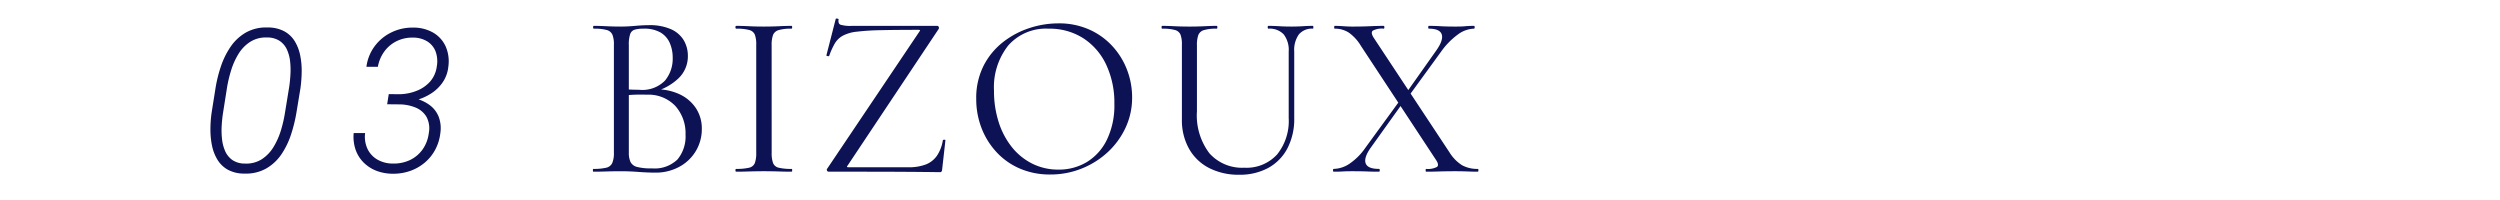 <svg xmlns="http://www.w3.org/2000/svg" xmlns:xlink="http://www.w3.org/1999/xlink" width="150" height="12" viewBox="0 0 150 12"><defs><clipPath id="a"><rect width="150" height="12" transform="translate(24 197.698)" fill="none"/></clipPath></defs><g transform="translate(-24 -197.698)" clip-path="url(#a)"><path d="M4.2-4.788l.154-.154A3.231,3.231,0,0,1,5.8-4.634a2.365,2.365,0,0,1,.966.84,2.2,2.2,0,0,1,.343,1.218,2.547,2.547,0,0,1-.364,1.344,2.569,2.569,0,0,1-1,.945A2.949,2.949,0,0,1,4.326.056q-.448,0-1.015-.042T2.268-.028q-.462,0-.889.014T.6,0Q.574,0,.574-.084T.6-.168a3.214,3.214,0,0,0,.77-.07.52.52,0,0,0,.364-.28,1.51,1.51,0,0,0,.1-.616V-7.616a1.559,1.559,0,0,0-.091-.609.518.518,0,0,0-.35-.28A2.85,2.85,0,0,0,.63-8.582q-.042,0-.042-.084T.63-8.75q.336,0,.756.021t.882.021q.364,0,.84-.042t.812-.042a3.159,3.159,0,0,1,1.344.245,1.681,1.681,0,0,1,.763.665,1.827,1.827,0,0,1,.245.938,1.816,1.816,0,0,1-.581,1.358A3.306,3.306,0,0,1,4.2-4.788ZM3.612-8.582a1.944,1.944,0,0,0-.518.056.418.418,0,0,0-.28.259,1.945,1.945,0,0,0-.084.679v2.744l-.448-.112q.448.028.742.035l.336.007A1.9,1.9,0,0,0,4.9-5.467a2.057,2.057,0,0,0,.462-1.365,2.19,2.19,0,0,0-.175-.889,1.367,1.367,0,0,0-.553-.63A1.95,1.95,0,0,0,3.612-8.582ZM4.116-.2A1.962,1.962,0,0,0,5.649-.735a2.155,2.155,0,0,0,.483-1.491,2.449,2.449,0,0,0-.616-1.722A2.219,2.219,0,0,0,3.794-4.62q-.35-.014-.721,0a6.878,6.878,0,0,0-.749.07L2.73-4.7v3.57a1.3,1.3,0,0,0,.1.546.6.6,0,0,0,.4.3A3.27,3.27,0,0,0,4.116-.2ZM11.3-1.134a1.738,1.738,0,0,0,.084.616.474.474,0,0,0,.343.28,3.123,3.123,0,0,0,.763.07q.042,0,.042.084T12.488,0q-.336,0-.749-.014t-.917-.014q-.462,0-.889.014T9.17,0q-.042,0-.042-.084T9.17-.168a3.214,3.214,0,0,0,.77-.07.477.477,0,0,0,.35-.28,1.738,1.738,0,0,0,.084-.616V-7.616a1.677,1.677,0,0,0-.084-.609.5.5,0,0,0-.35-.28,2.933,2.933,0,0,0-.77-.077q-.042,0-.042-.084T9.17-8.75q.336,0,.763.021t.889.021q.5,0,.924-.021t.742-.021q.042,0,.042.084t-.042.084a2.623,2.623,0,0,0-.763.084.512.512,0,0,0-.343.294,1.738,1.738,0,0,0-.084.616Zm3.332.952L20.16-8.4q.056-.07.042-.091t-.112-.021q-1.358,0-2.254.021A14.25,14.25,0,0,0,16.4-8.4a2.278,2.278,0,0,0-.84.245,1.292,1.292,0,0,0-.469.455,4.382,4.382,0,0,0-.336.742q-.014.042-.1.021t-.07-.049l.56-2.184q.014-.028.1-.014t.07.042q-.042.252.112.322a2.059,2.059,0,0,0,.686.07h5.11a.1.1,0,0,1,.1.063.133.133,0,0,1,0,.119l-5.46,8.19q-.056.07-.042.091t.112.021H19.5a2.845,2.845,0,0,0,1.05-.168,1.456,1.456,0,0,0,.672-.532,2.3,2.3,0,0,0,.35-.924q.014-.028.084-.028t.07.028l-.2,1.778a.185.185,0,0,1-.028.091.1.1,0,0,1-.1.049Q20.37.014,19.215.007T16.9,0H14.714a.1.1,0,0,1-.091-.063A.1.1,0,0,1,14.63-.182Zm13.384.35a4.526,4.526,0,0,1-1.827-.357,4.117,4.117,0,0,1-1.4-.987,4.5,4.5,0,0,1-.9-1.449,4.813,4.813,0,0,1-.315-1.743,4.275,4.275,0,0,1,.441-1.988,4.241,4.241,0,0,1,1.169-1.421,5.155,5.155,0,0,1,1.6-.847A5.584,5.584,0,0,1,28.5-8.9a4.448,4.448,0,0,1,1.855.371,4.208,4.208,0,0,1,1.393,1A4.415,4.415,0,0,1,32.627-6.1a4.605,4.605,0,0,1,.3,1.638,4.25,4.25,0,0,1-.392,1.82,4.7,4.7,0,0,1-1.071,1.47A5.048,5.048,0,0,1,29.9-.189,5.005,5.005,0,0,1,28.014.168Zm.49-.294a3.247,3.247,0,0,0,1.708-.455,3.207,3.207,0,0,0,1.2-1.337,4.722,4.722,0,0,0,.448-2.156,5.364,5.364,0,0,0-.483-2.331A3.822,3.822,0,0,0,30.009-8a3.739,3.739,0,0,0-2.093-.581,3.014,3.014,0,0,0-2.415,1,4.037,4.037,0,0,0-.861,2.723A6.105,6.105,0,0,0,24.913-3,4.668,4.668,0,0,0,25.7-1.491,3.646,3.646,0,0,0,26.936-.483,3.457,3.457,0,0,0,28.5-.126ZM42.322-7.21a1.522,1.522,0,0,0-.3-1.029,1.156,1.156,0,0,0-.917-.343q-.042,0-.042-.084T41.1-8.75q.322,0,.658.021t.742.021q.322,0,.658-.021t.616-.021q.028,0,.028.084t-.028.084a1.021,1.021,0,0,0-.84.343,1.6,1.6,0,0,0-.28,1.029v3.976a3.818,3.818,0,0,1-.413,1.841A2.845,2.845,0,0,1,41.09-.224a3.561,3.561,0,0,1-1.736.406,3.861,3.861,0,0,1-1.813-.406,2.9,2.9,0,0,1-1.2-1.155,3.487,3.487,0,0,1-.427-1.757v-4.48a1.677,1.677,0,0,0-.084-.609.5.5,0,0,0-.343-.28,2.85,2.85,0,0,0-.763-.077q-.028,0-.028-.084t.028-.084q.336,0,.749.021t.889.021q.49,0,.91-.021T38-8.75q.042,0,.042.084T38-8.582a2.548,2.548,0,0,0-.756.084A.51.51,0,0,0,36.9-8.2a1.738,1.738,0,0,0-.084.616v3.962A3.748,3.748,0,0,0,37.569-1.1a2.627,2.627,0,0,0,2.093.861,2.48,2.48,0,0,0,1.96-.791,3.192,3.192,0,0,0,.7-2.191ZM50.568,0q-.028,0-.028-.084t.028-.084a1.159,1.159,0,0,0,.651-.119q.147-.119-.063-.427L46.648-7.56a2.589,2.589,0,0,0-.728-.791,1.534,1.534,0,0,0-.84-.231q-.028,0-.028-.084t.028-.084q.252,0,.532.021t.532.021q.574,0,1.05-.021t.826-.021q.042,0,.042.084t-.042.084a1.159,1.159,0,0,0-.651.119q-.147.119.063.441l4.536,6.86a2.414,2.414,0,0,0,.749.77,1.882,1.882,0,0,0,.959.224q.028,0,.028.084T53.676,0q-.28,0-.623-.014t-.721-.014q-.56,0-.98.014T50.568,0ZM45.024,0q-.042,0-.042-.084t.042-.084a1.762,1.762,0,0,0,.952-.315,3.637,3.637,0,0,0,.952-.959l2.114-2.9.168.154L47.236-1.428q-.42.6-.294.931t.8.329q.042,0,.042.084T47.74,0q-.378,0-.714-.014t-.9-.014q-.35,0-.567.014T45.024,0Zm4.41-4.41-.182-.14,1.89-2.674q.476-.658.364-1.008t-.77-.35q-.042,0-.042-.084t.042-.084q.364,0,.707.021t.889.021q.364,0,.581-.021t.525-.021q.042,0,.042.084t-.042.084a1.707,1.707,0,0,0-.966.35A4.457,4.457,0,0,0,51.464-7.2Z" transform="translate(59 208)" fill="#0c1254"/><path d="M6.026-5,5.789-3.565A8.784,8.784,0,0,1,5.471-2.26a4.823,4.823,0,0,1-.574,1.2A2.8,2.8,0,0,1,3.986-.2a2.47,2.47,0,0,1-1.32.313,2.038,2.038,0,0,1-1-.234,1.707,1.707,0,0,1-.628-.614,2.674,2.674,0,0,1-.324-.861,4.8,4.8,0,0,1-.088-.986A7.284,7.284,0,0,1,.7-3.562L.929-5a8.1,8.1,0,0,1,.319-1.3,4.793,4.793,0,0,1,.58-1.185,2.817,2.817,0,0,1,.911-.857,2.467,2.467,0,0,1,1.313-.311,2.076,2.076,0,0,1,1.009.231,1.689,1.689,0,0,1,.628.6,2.635,2.635,0,0,1,.324.851,4.624,4.624,0,0,1,.088.981A7.862,7.862,0,0,1,6.026-5ZM5.089-3.48l.264-1.614q.05-.34.073-.735a4.658,4.658,0,0,0-.019-.784,2.3,2.3,0,0,0-.19-.712,1.253,1.253,0,0,0-.435-.521,1.349,1.349,0,0,0-.753-.207,1.759,1.759,0,0,0-1.018.262,2.264,2.264,0,0,0-.7.721,4.236,4.236,0,0,0-.438.97,7.706,7.706,0,0,0-.245,1.012L1.374-3.478q-.05.331-.073.729a4.685,4.685,0,0,0,.021.794,2.437,2.437,0,0,0,.19.725A1.28,1.28,0,0,0,1.944-.7a1.306,1.306,0,0,0,.749.212A1.737,1.737,0,0,0,3.713-.751a2.3,2.3,0,0,0,.7-.734,4.363,4.363,0,0,0,.438-.981A7.575,7.575,0,0,0,5.089-3.48Zm6.235-1.175.662.006a2.855,2.855,0,0,0,1-.2A2.085,2.085,0,0,0,13.8-5.4a1.716,1.716,0,0,0,.409-.926,1.711,1.711,0,0,0-.076-.894,1.237,1.237,0,0,0-.5-.6,1.631,1.631,0,0,0-.869-.226,2.113,2.113,0,0,0-.976.218,2.016,2.016,0,0,0-.729.617,2.208,2.208,0,0,0-.387.917H9.985a2.631,2.631,0,0,1,.494-1.233,2.727,2.727,0,0,1,1-.829,2.87,2.87,0,0,1,1.308-.29,2.359,2.359,0,0,1,1.2.3,1.833,1.833,0,0,1,.75.823A2.243,2.243,0,0,1,14.9-6.3a2.016,2.016,0,0,1-.325.917,2.406,2.406,0,0,1-.669.664,3.166,3.166,0,0,1-.877.406,3.48,3.48,0,0,1-.952.141l-.82,0Zm-.094.609.073-.469.735,0A3.718,3.718,0,0,1,13-4.373a2.39,2.39,0,0,1,.8.391,1.606,1.606,0,0,1,.514.668,1.945,1.945,0,0,1,.11.973,2.806,2.806,0,0,1-.309,1.018,2.625,2.625,0,0,1-.631.779,2.781,2.781,0,0,1-.879.5,3.067,3.067,0,0,1-1.049.166,2.742,2.742,0,0,1-.984-.182,2.2,2.2,0,0,1-.763-.5,2.015,2.015,0,0,1-.475-.766,2.389,2.389,0,0,1-.113-.992l.686,0a1.731,1.731,0,0,0,.142.948,1.479,1.479,0,0,0,.592.642,1.847,1.847,0,0,0,.936.239A2.274,2.274,0,0,0,12.6-.7a1.972,1.972,0,0,0,.756-.636,2.145,2.145,0,0,0,.372-.981,1.467,1.467,0,0,0-.139-.974,1.346,1.346,0,0,0-.655-.558,2.591,2.591,0,0,0-.973-.19Z" transform="translate(36 208)" fill="#0c1254"/></g></svg>